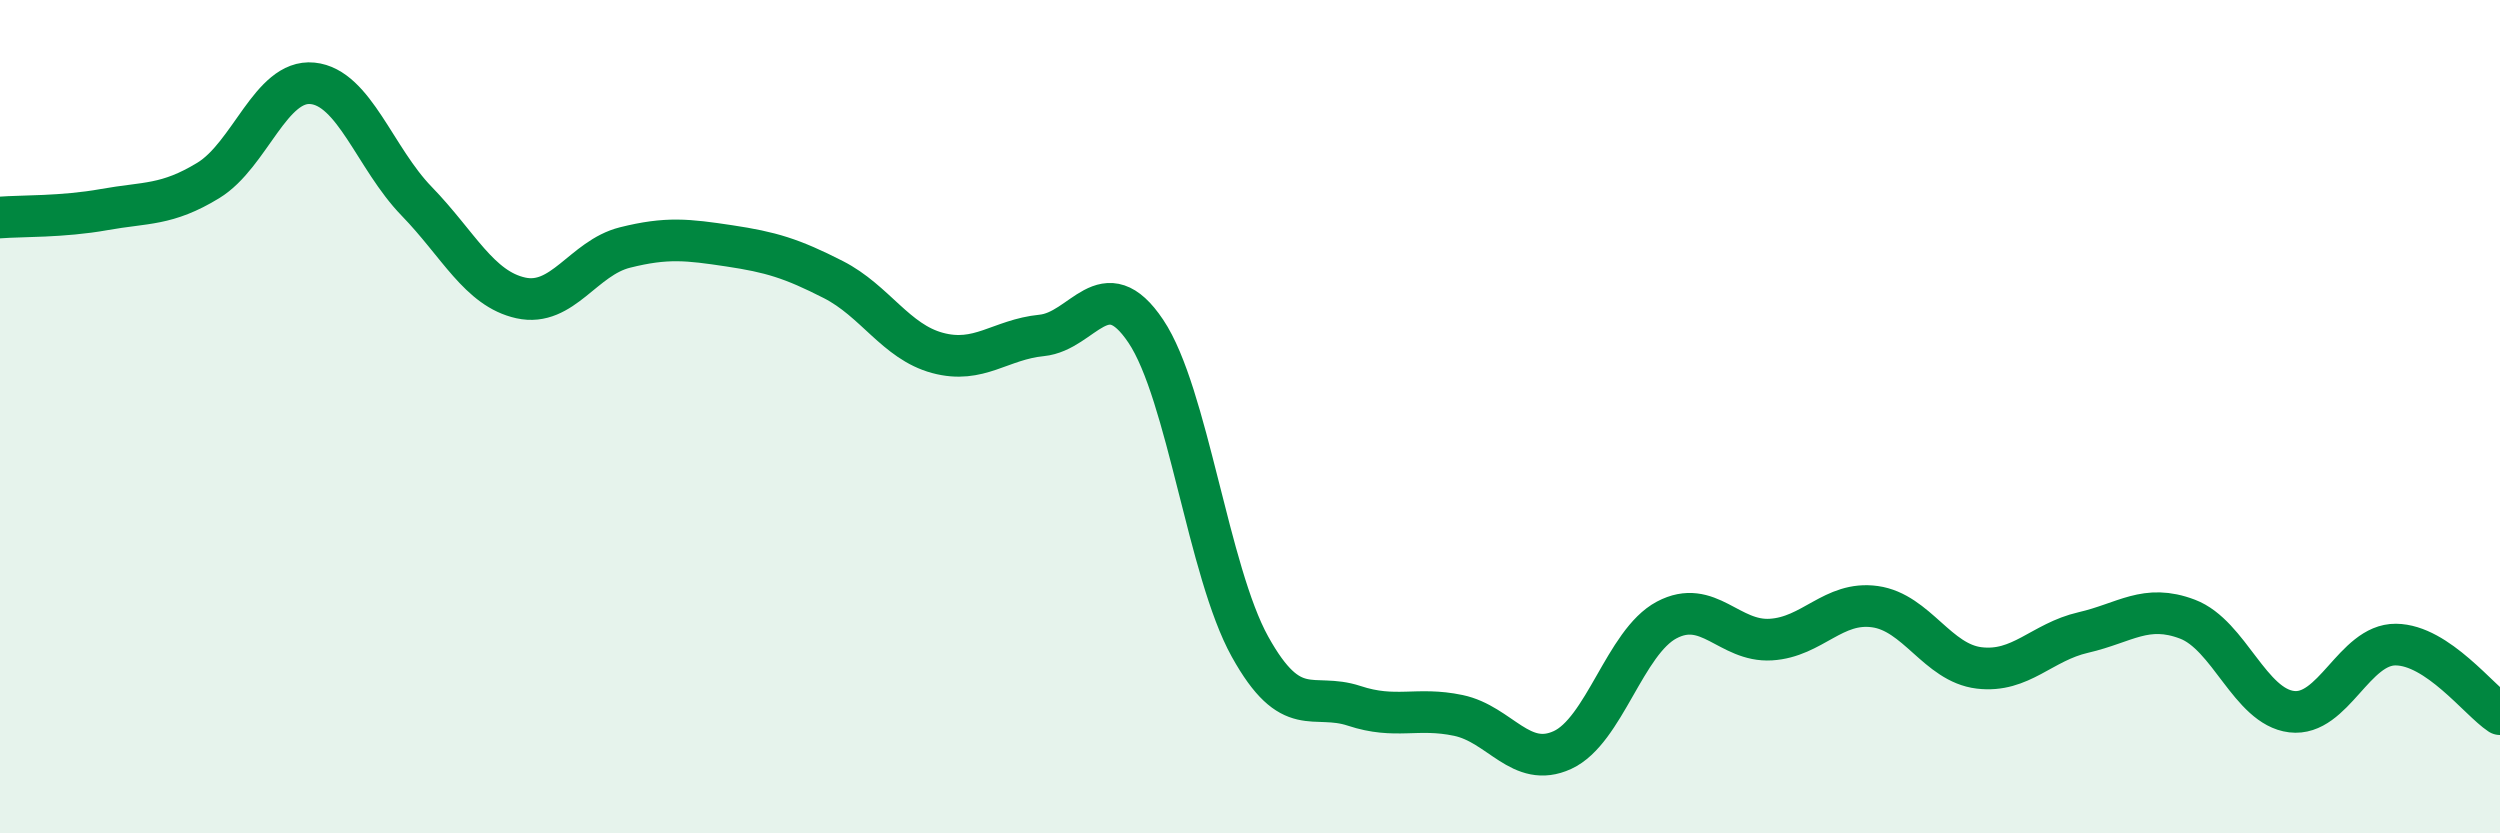 
    <svg width="60" height="20" viewBox="0 0 60 20" xmlns="http://www.w3.org/2000/svg">
      <path
        d="M 0,5.22 C 0.5,5.18 1.5,5.21 2.5,5.03 C 3.5,4.85 4,4.94 5,4.33 C 6,3.72 6.5,1.9 7.5,2 C 8.5,2.1 9,3.8 10,4.83 C 11,5.86 11.5,6.93 12.5,7.15 C 13.5,7.37 14,6.19 15,5.94 C 16,5.69 16.5,5.75 17.5,5.9 C 18.5,6.05 19,6.2 20,6.71 C 21,7.22 21.5,8.2 22.5,8.47 C 23.5,8.74 24,8.15 25,8.05 C 26,7.95 26.5,6.46 27.5,7.95 C 28.5,9.44 29,13.72 30,15.52 C 31,17.32 31.5,16.61 32.5,16.94 C 33.5,17.27 34,16.96 35,17.17 C 36,17.38 36.5,18.46 37.5,18 C 38.5,17.54 39,15.41 40,14.88 C 41,14.35 41.5,15.41 42.5,15.35 C 43.5,15.29 44,14.42 45,14.56 C 46,14.7 46.5,15.91 47.5,16.03 C 48.5,16.15 49,15.41 50,15.18 C 51,14.95 51.5,14.48 52.5,14.86 C 53.5,15.24 54,16.96 55,17.08 C 56,17.2 56.5,15.46 57.5,15.47 C 58.5,15.48 59.5,16.81 60,17.14L60 20L0 20Z"
        fill="#008740"
        opacity="0.1"
        stroke-linecap="round"
        stroke-linejoin="round"
      />
      <path
        d="M 0,5.22 C 0.5,5.18 1.5,5.21 2.5,5.03 C 3.5,4.85 4,4.94 5,4.33 C 6,3.72 6.5,1.9 7.5,2 C 8.5,2.1 9,3.8 10,4.83 C 11,5.86 11.5,6.93 12.5,7.15 C 13.5,7.37 14,6.19 15,5.94 C 16,5.69 16.5,5.75 17.5,5.9 C 18.5,6.05 19,6.2 20,6.71 C 21,7.22 21.5,8.2 22.5,8.47 C 23.5,8.74 24,8.15 25,8.05 C 26,7.95 26.5,6.46 27.5,7.95 C 28.5,9.44 29,13.72 30,15.52 C 31,17.32 31.5,16.61 32.5,16.94 C 33.5,17.27 34,16.96 35,17.17 C 36,17.38 36.5,18.46 37.5,18 C 38.5,17.54 39,15.41 40,14.88 C 41,14.35 41.5,15.41 42.5,15.35 C 43.5,15.29 44,14.42 45,14.56 C 46,14.7 46.5,15.91 47.5,16.03 C 48.5,16.15 49,15.41 50,15.18 C 51,14.95 51.5,14.48 52.5,14.86 C 53.5,15.24 54,16.96 55,17.08 C 56,17.2 56.5,15.46 57.5,15.47 C 58.5,15.48 59.5,16.81 60,17.14"
        stroke="#008740"
        stroke-width="1"
        fill="none"
        stroke-linecap="round"
        stroke-linejoin="round"
      />
    </svg>
  